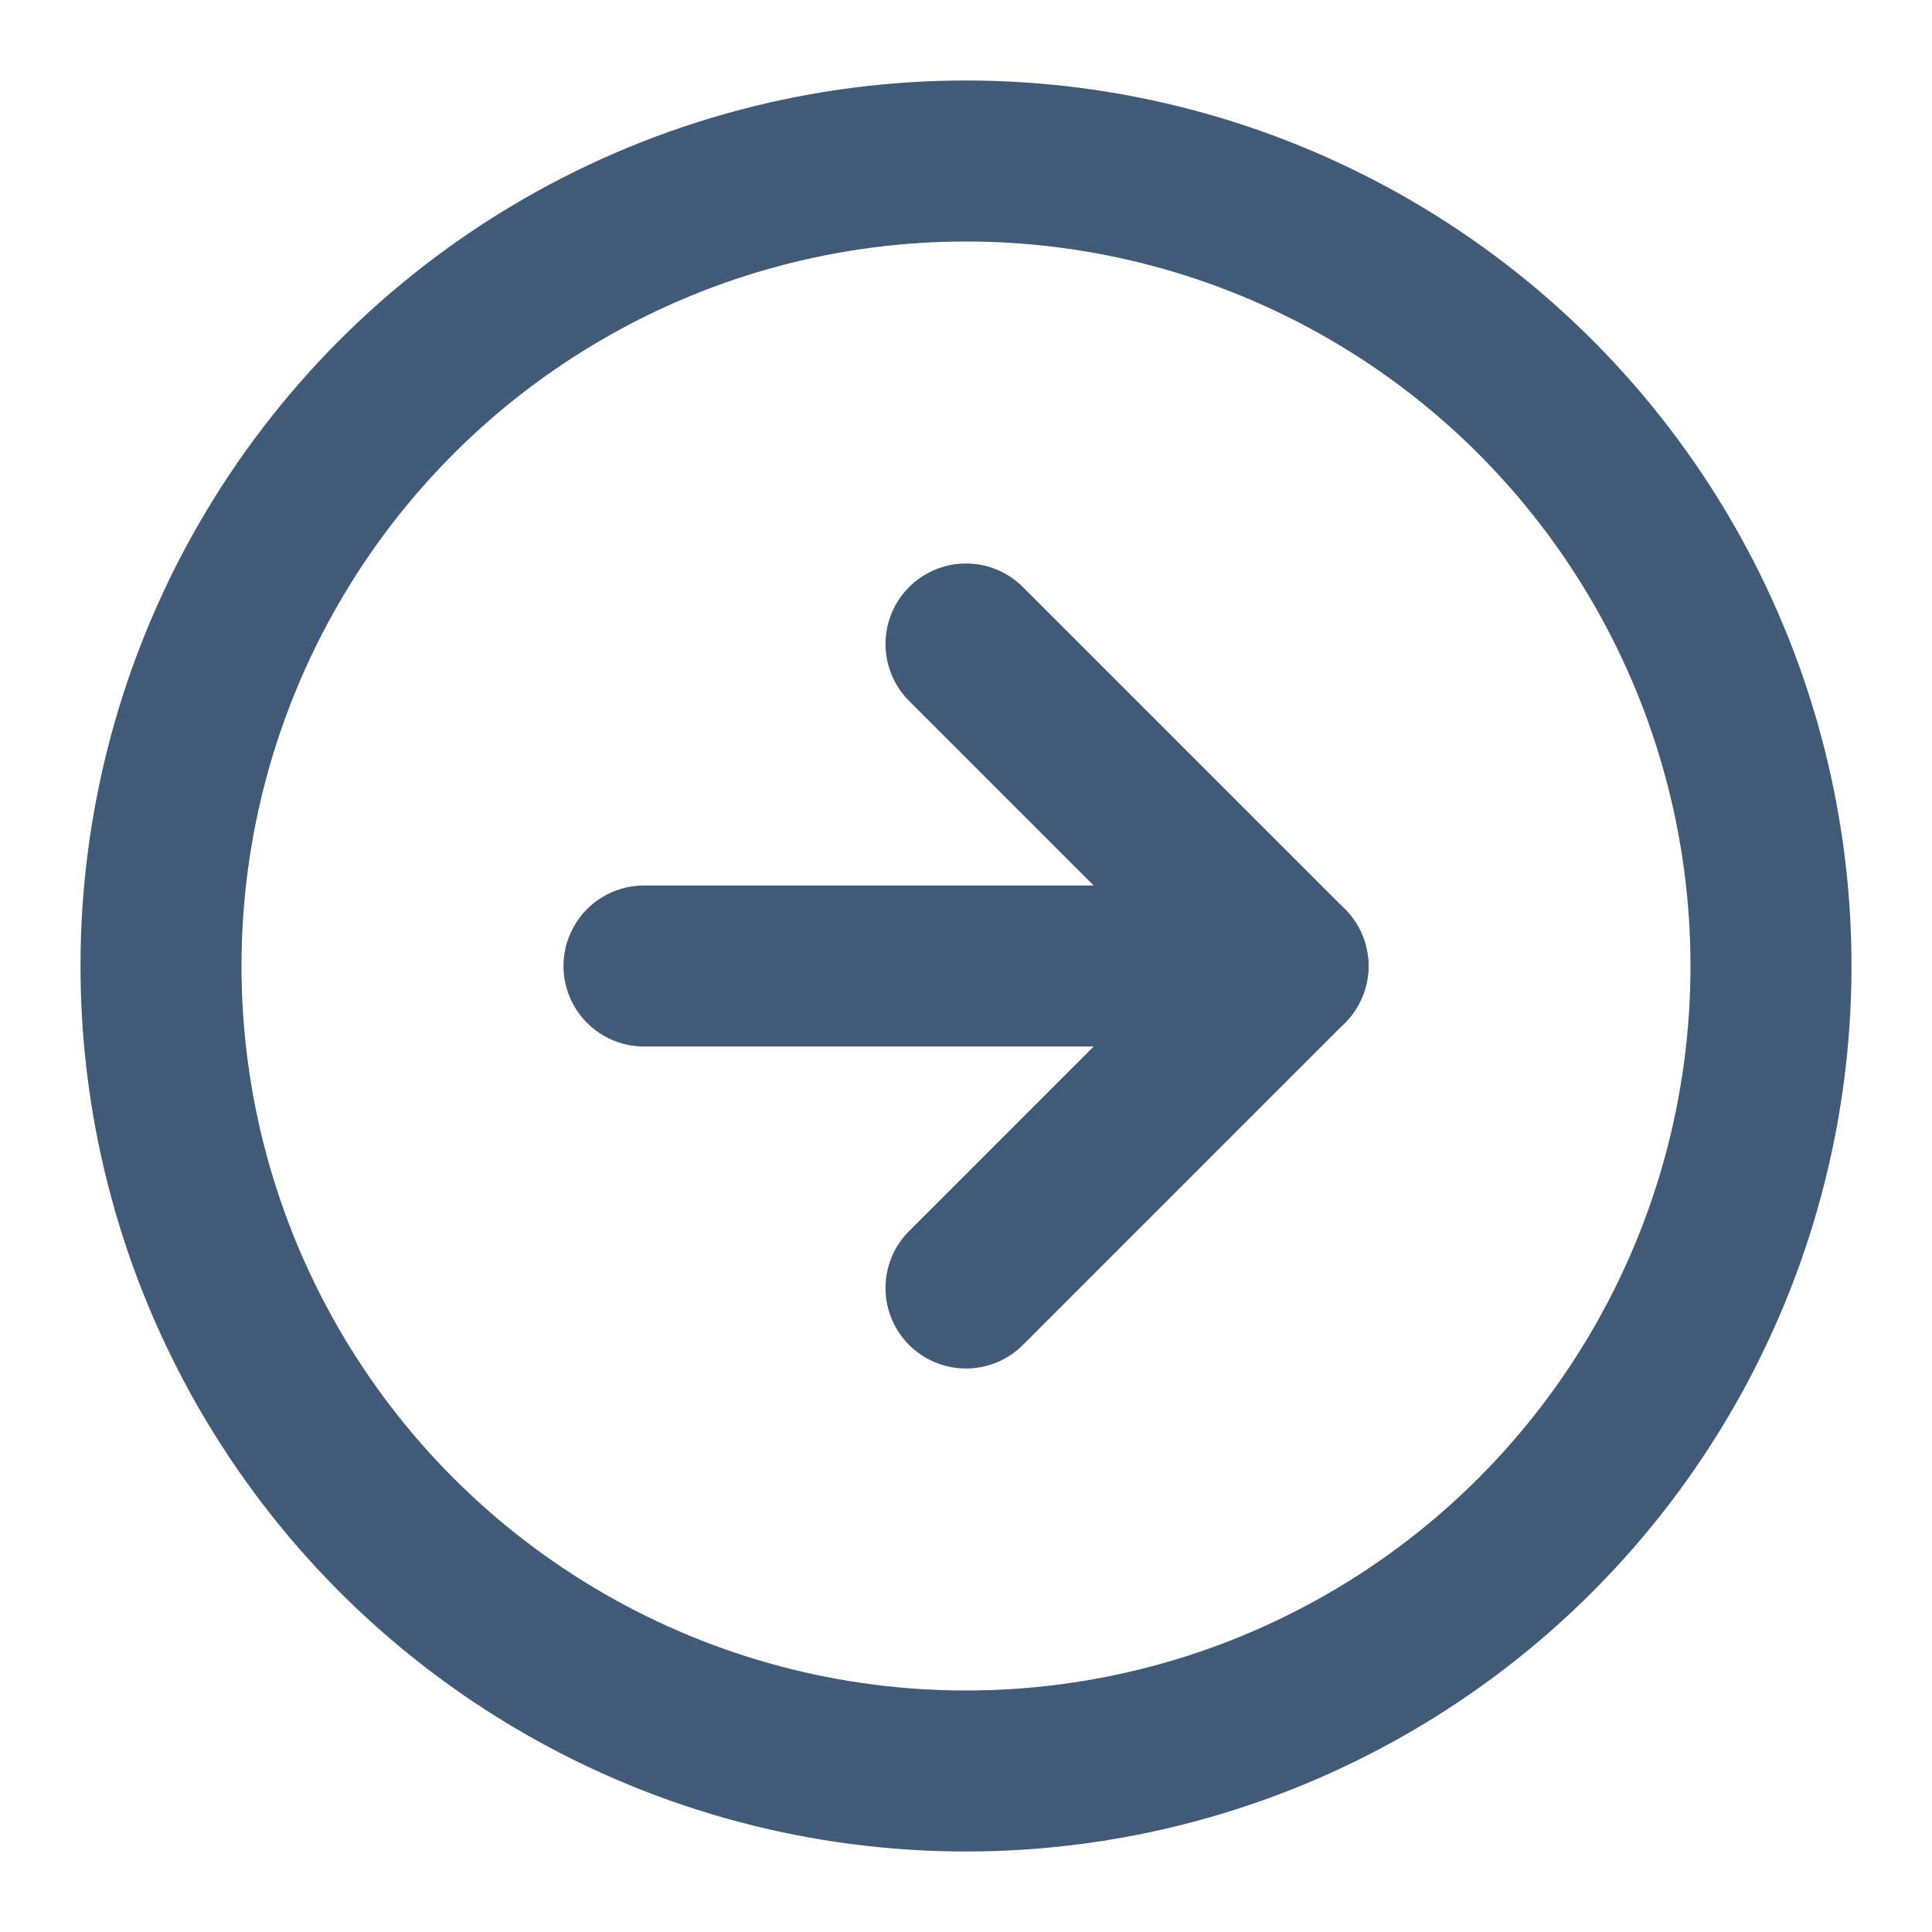 <svg xmlns="http://www.w3.org/2000/svg" width="24" height="24" viewBox="0 0 24 24" fill="none" stroke="#415A77" stroke-width="2" stroke-linecap="round" stroke-linejoin="round" class="feather feather-arrow-right-circle"><circle cx="12" cy="12" r="10"></circle><polyline points="12 16 16 12 12 8"></polyline><line x1="8" y1="12" x2="16" y2="12"></line></svg>